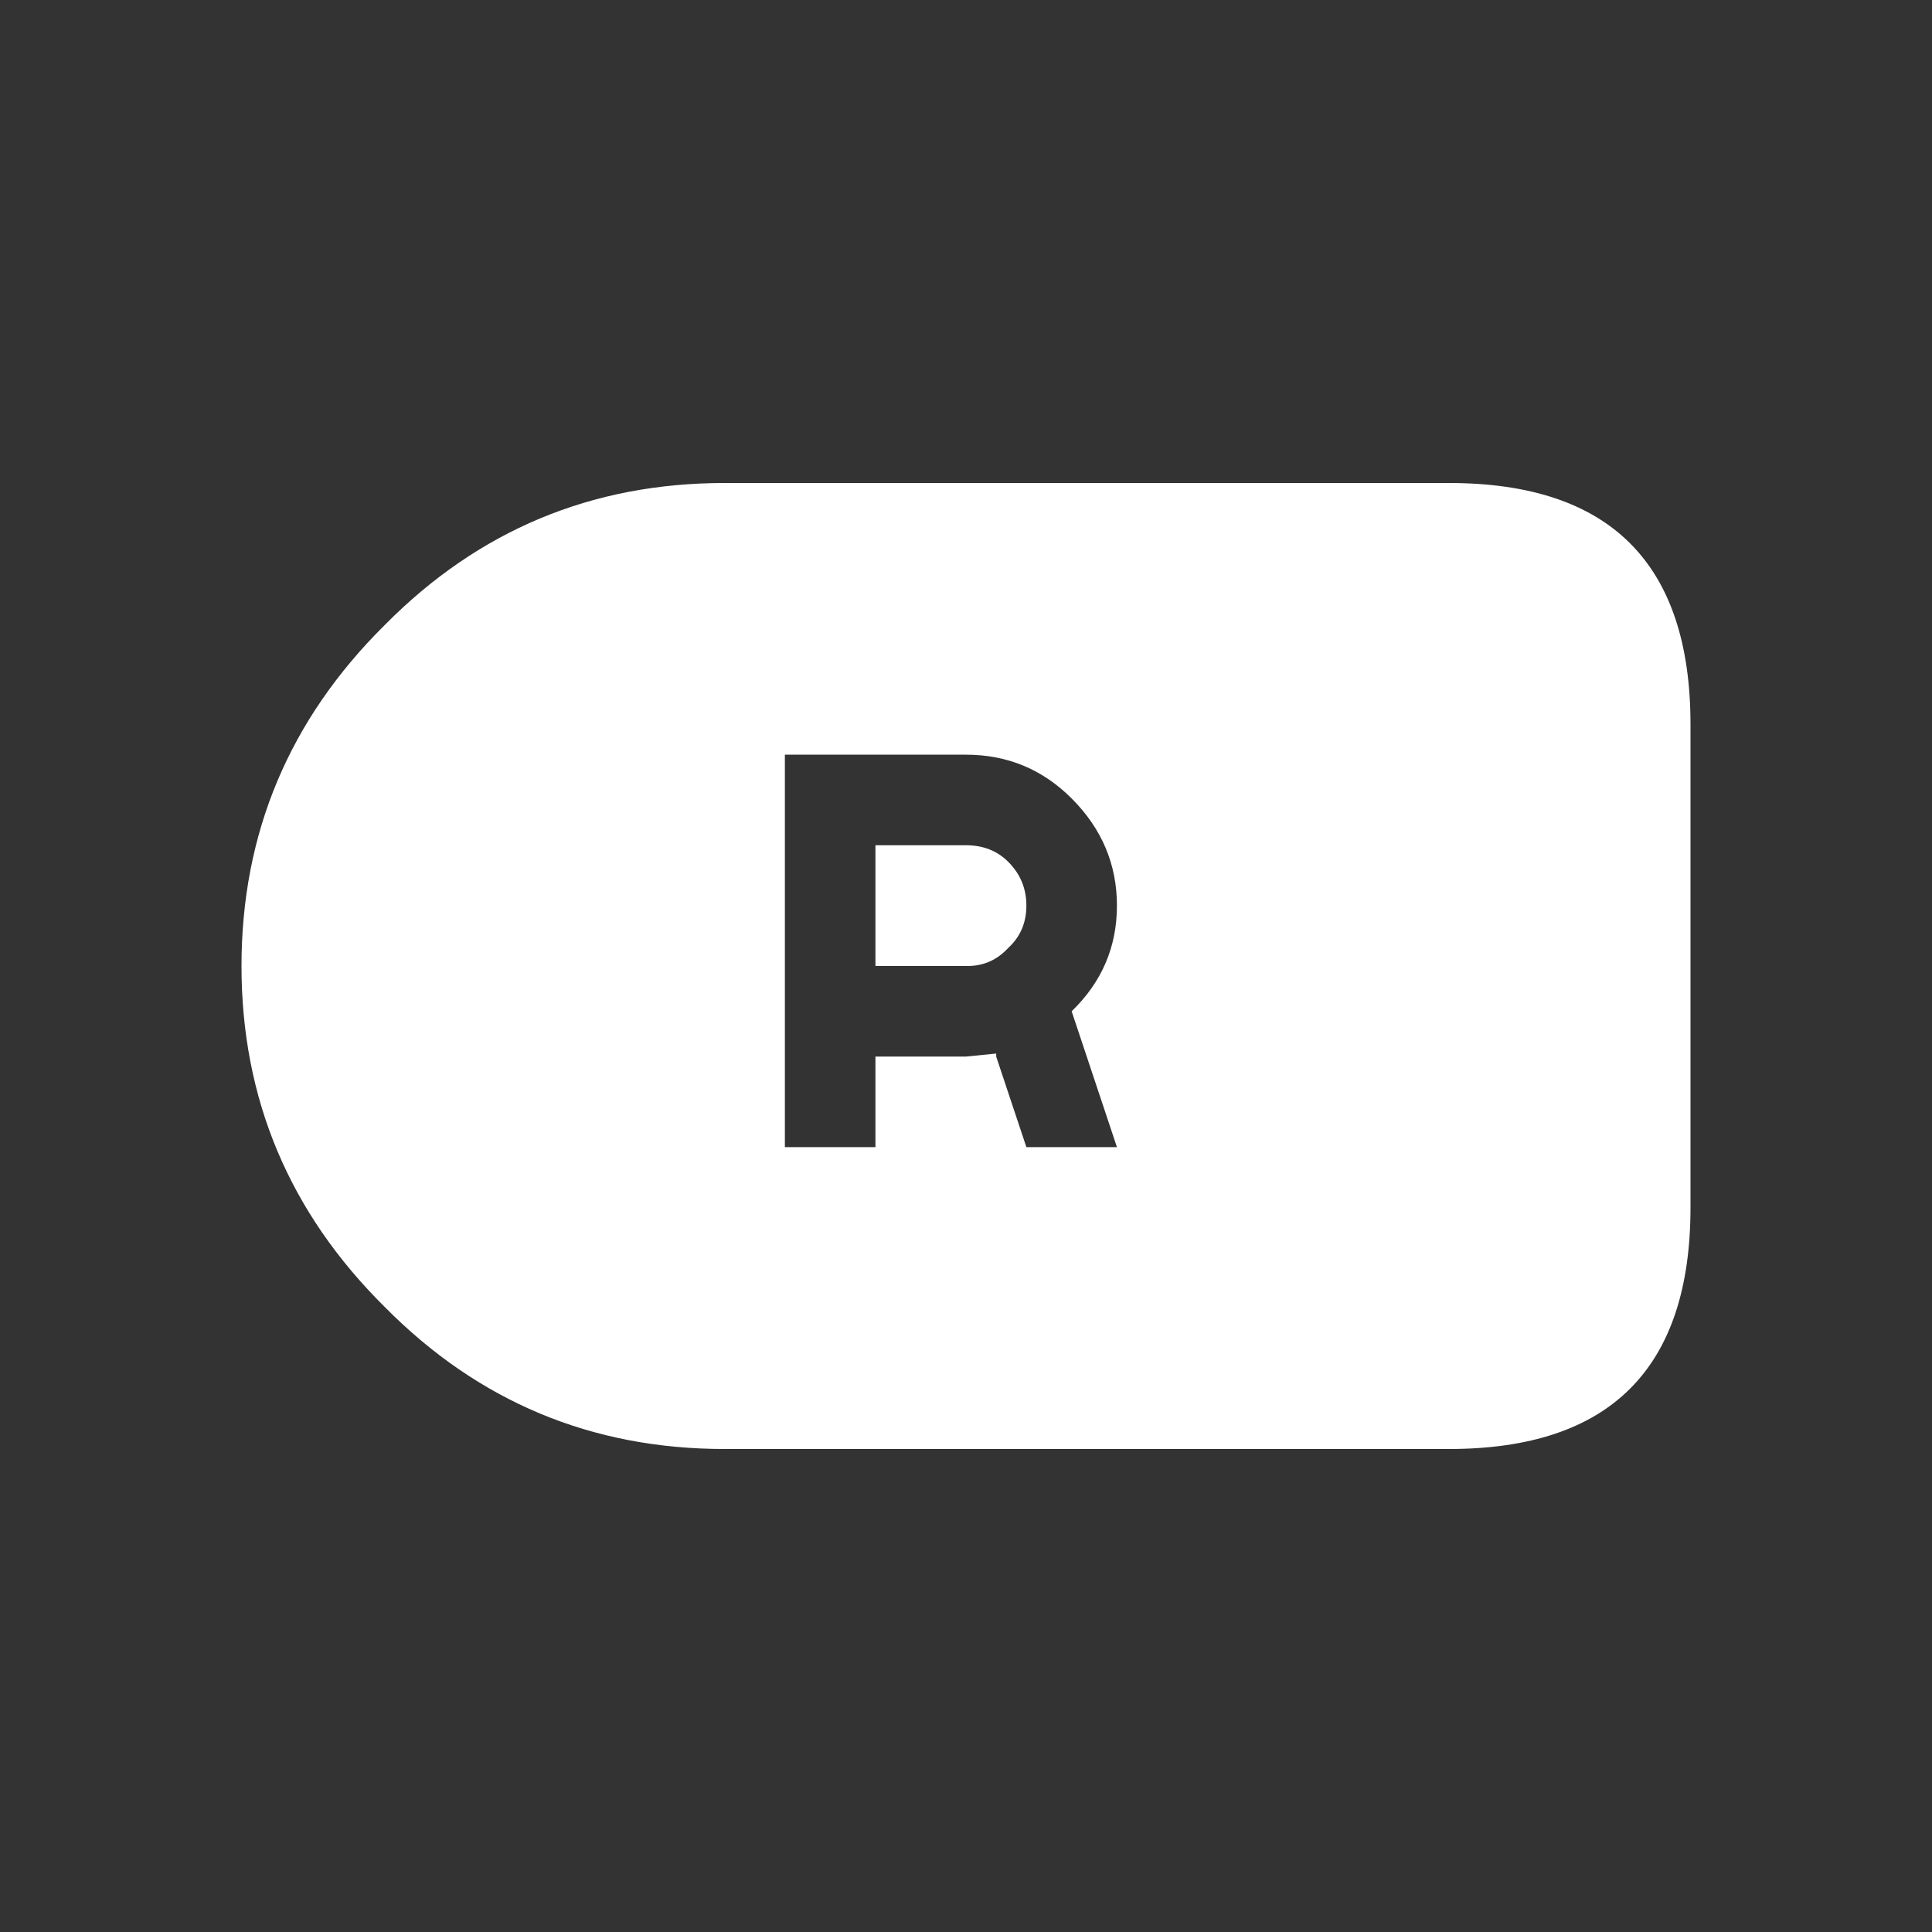 <svg width="64" height="64" xmlns="http://www.w3.org/2000/svg" xmlns:xlink="http://www.w3.org/1999/xlink">
  <rect width="100%" height="100%" fill="#333333" stroke="none"/>
  <defs/>
  <g>
    <path stroke="none" fill="#FFFFFF" d="M29 32 L29 28 32 28 Q32.85 28 33.4 28.55 34 29.15 34 30 34 30.85 33.4 31.4 32.85 32 32.05 32 L29 32 M32 35 L33 34.9 33 35 34 38 37 38 35.5 33.5 Q37 32.05 37 30 37 27.95 35.5 26.45 34.05 25 32 25 L26 25 26 38 29 38 29 35 32 35 M48 16 Q56 16 56 24 L56 40 Q56 48 48 48 L24 48 Q17.4 48 12.75 43.3 8 38.6 8 32 8 25.4 12.75 20.7 17.4 16 24 16 L48 16"/>
  </g>
</svg>